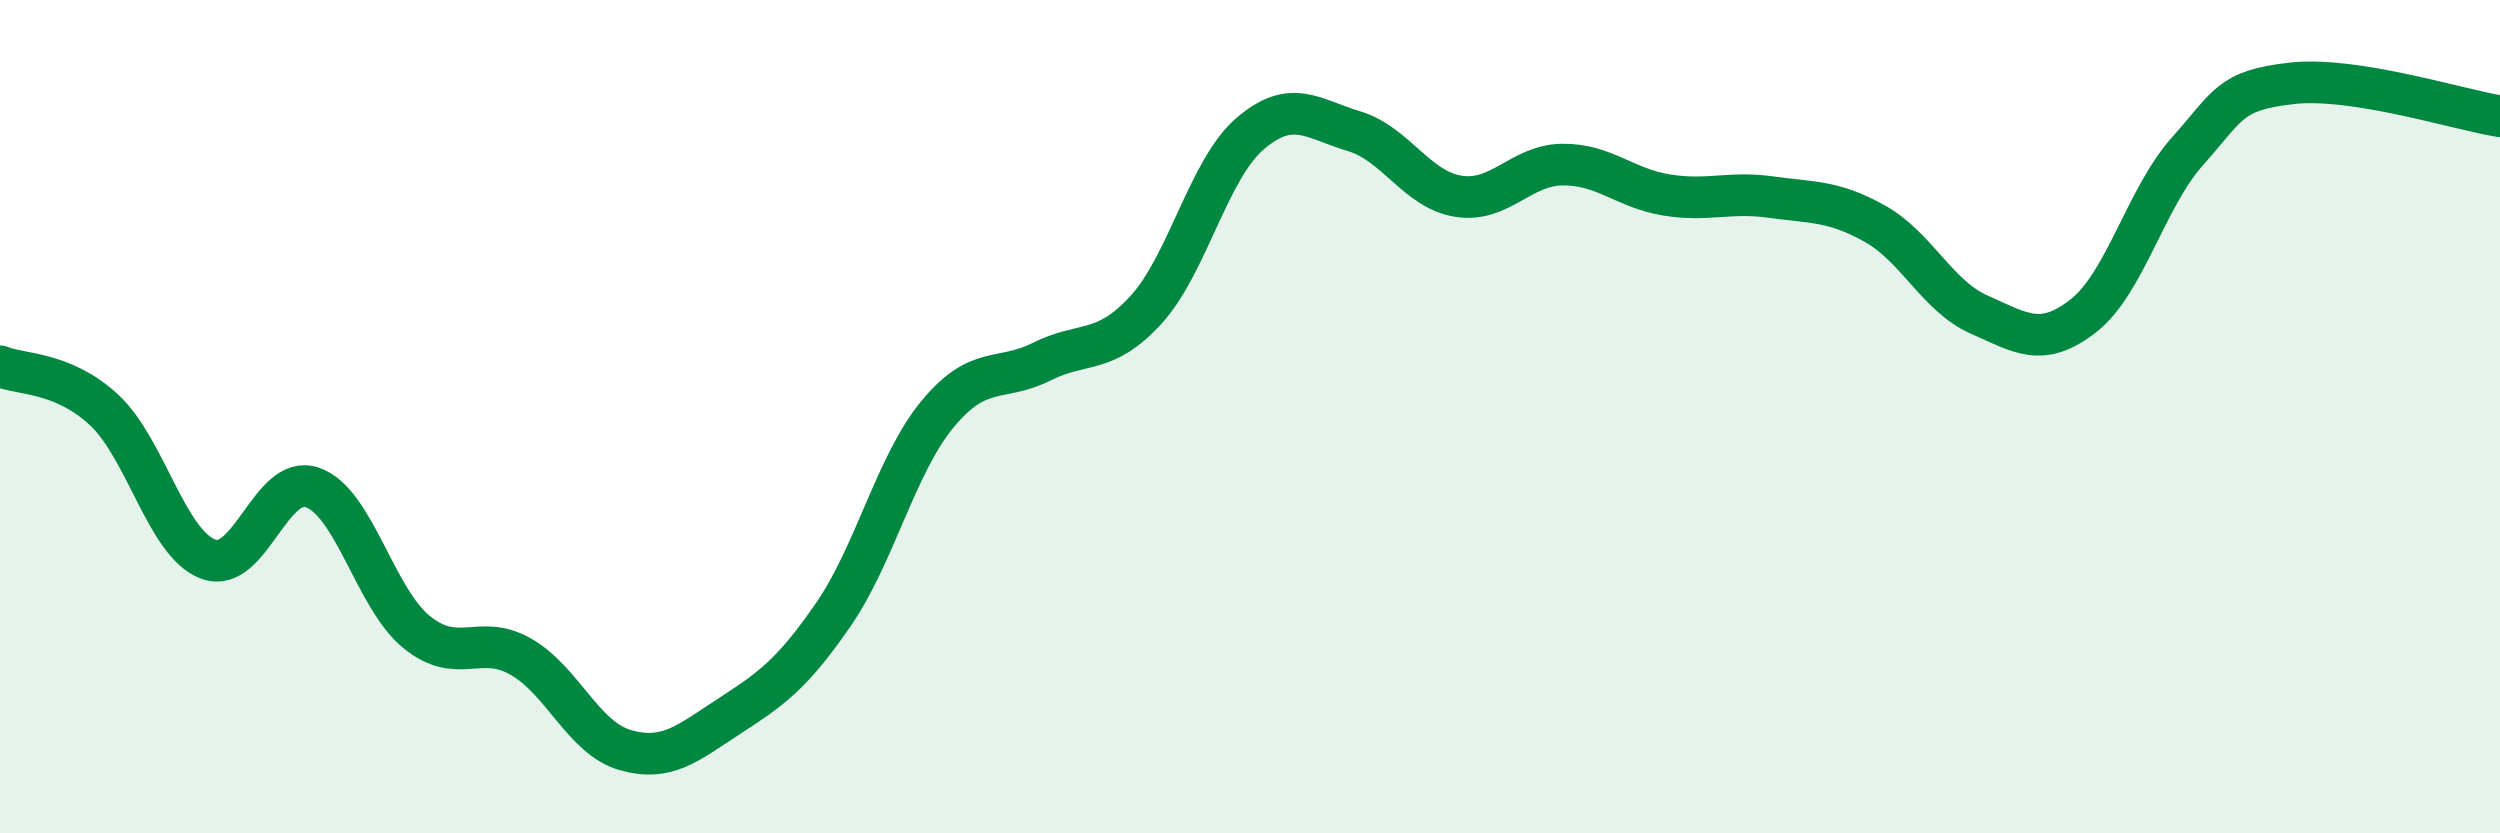 
    <svg width="60" height="20" viewBox="0 0 60 20" xmlns="http://www.w3.org/2000/svg">
      <path
        d="M 0,8.79 C 0.5,9 1.5,8.91 2.5,9.84 C 3.5,10.77 4,13.05 5,13.42 C 6,13.79 6.5,11.35 7.5,11.7 C 8.5,12.05 9,14.36 10,15.17 C 11,15.98 11.5,15.19 12.5,15.76 C 13.5,16.33 14,17.71 15,18 C 16,18.29 16.5,17.84 17.5,17.19 C 18.5,16.54 19,16.2 20,14.75 C 21,13.3 21.5,11.15 22.5,9.94 C 23.5,8.73 24,9.18 25,8.68 C 26,8.18 26.5,8.53 27.5,7.44 C 28.5,6.35 29,4.07 30,3.21 C 31,2.35 31.5,2.85 32.5,3.15 C 33.5,3.45 34,4.55 35,4.71 C 36,4.87 36.5,3.96 37.5,3.95 C 38.5,3.94 39,4.52 40,4.68 C 41,4.84 41.5,4.59 42.5,4.73 C 43.5,4.87 44,4.81 45,5.37 C 46,5.93 46.5,7.11 47.5,7.55 C 48.5,7.99 49,8.36 50,7.58 C 51,6.8 51.5,4.75 52.5,3.63 C 53.5,2.51 53.5,2.17 55,2 C 56.5,1.83 59,2.63 60,2.79L60 20L0 20Z"
        fill="#008740"
        opacity="0.1"
        stroke-linecap="round"
        stroke-linejoin="round"
      />
      <path
        d="M 0,8.79 C 0.5,9 1.5,8.91 2.5,9.84 C 3.5,10.77 4,13.05 5,13.42 C 6,13.79 6.5,11.35 7.5,11.7 C 8.5,12.05 9,14.36 10,15.17 C 11,15.98 11.5,15.19 12.5,15.76 C 13.5,16.33 14,17.71 15,18 C 16,18.29 16.5,17.84 17.5,17.19 C 18.5,16.54 19,16.2 20,14.75 C 21,13.3 21.5,11.15 22.5,9.94 C 23.5,8.73 24,9.18 25,8.68 C 26,8.18 26.5,8.53 27.5,7.44 C 28.5,6.35 29,4.07 30,3.21 C 31,2.35 31.5,2.85 32.5,3.15 C 33.5,3.45 34,4.55 35,4.71 C 36,4.87 36.5,3.96 37.5,3.95 C 38.5,3.94 39,4.52 40,4.68 C 41,4.84 41.5,4.59 42.5,4.73 C 43.5,4.87 44,4.81 45,5.37 C 46,5.93 46.5,7.11 47.5,7.55 C 48.5,7.99 49,8.36 50,7.58 C 51,6.8 51.5,4.75 52.5,3.63 C 53.5,2.51 53.5,2.17 55,2 C 56.5,1.83 59,2.63 60,2.79"
        stroke="#008740"
        stroke-width="1"
        fill="none"
        stroke-linecap="round"
        stroke-linejoin="round"
      />
    </svg>
  
